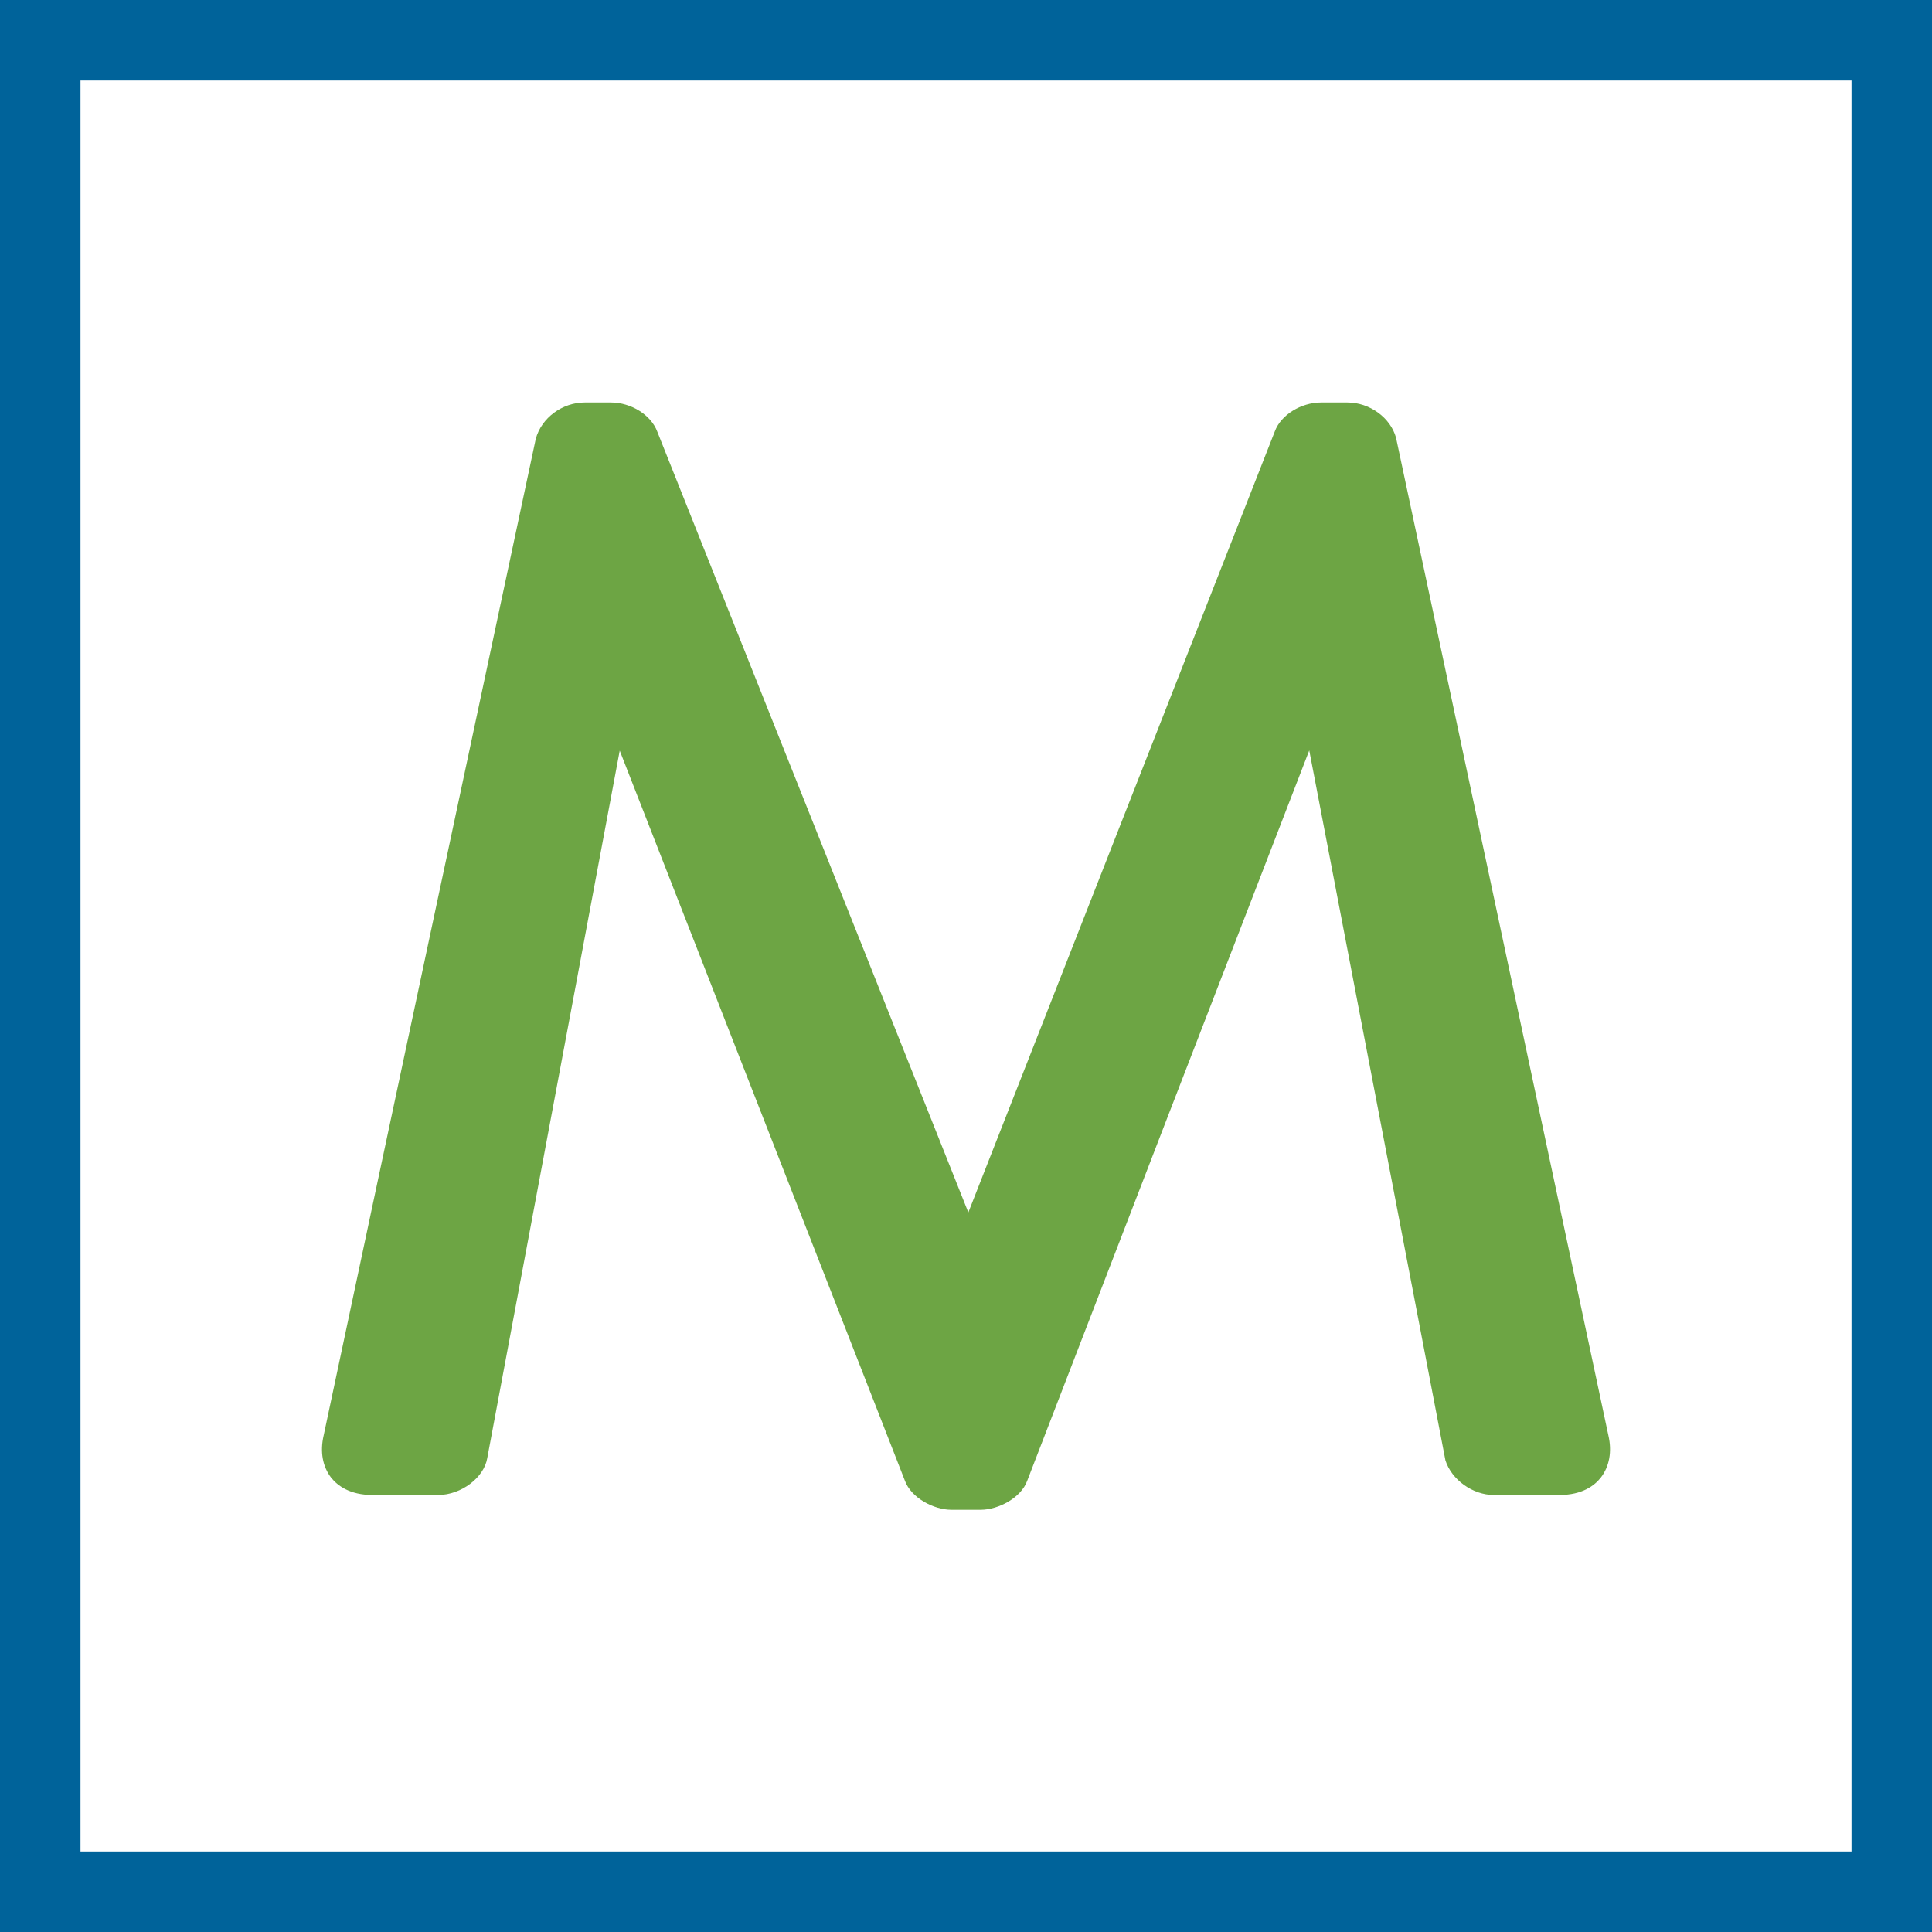 <svg width="48" height="48" viewBox="0 0 48 48" fill="none" xmlns="http://www.w3.org/2000/svg"><rect x="0" y="0" width="48" height="48" fill="#333333" stroke="none"/><path d="M1 1H47V47H1V1Z" stroke-width="2" fill="white" stroke="#00639A"/><path fill-rule="evenodd" clip-rule="evenodd" d="M23.634 37.51H24.367C24.794 37.51 25.364 37.22 25.52 36.791C27.853 30.743 30.19 24.689 32.528 18.644C33.656 24.523 34.783 30.402 35.911 36.282C36.065 36.765 36.589 37.142 37.112 37.142H38.746C39.31 37.142 39.616 36.908 39.77 36.712C39.987 36.434 40.052 36.06 39.96 35.664C38.202 27.403 36.443 19.138 34.684 10.874C34.546 10.377 34.029 10 33.477 10H32.823C32.322 10 31.824 10.31 31.674 10.714C29.133 17.183 26.596 23.654 24.058 30.123C21.483 23.658 18.909 17.191 16.329 10.722C16.175 10.31 15.681 10 15.178 10H14.526C13.974 10 13.454 10.377 13.311 10.903C11.554 19.157 9.793 27.407 8.042 35.66C7.947 36.066 8.014 36.435 8.227 36.712C8.384 36.908 8.689 37.142 9.252 37.142H10.886C11.46 37.142 12.028 36.709 12.106 36.225C13.202 30.367 14.299 24.507 15.397 18.649C17.757 24.689 20.118 30.737 22.48 36.782C22.637 37.22 23.206 37.51 23.634 37.51Z" fill="#6DA544"/></svg>
